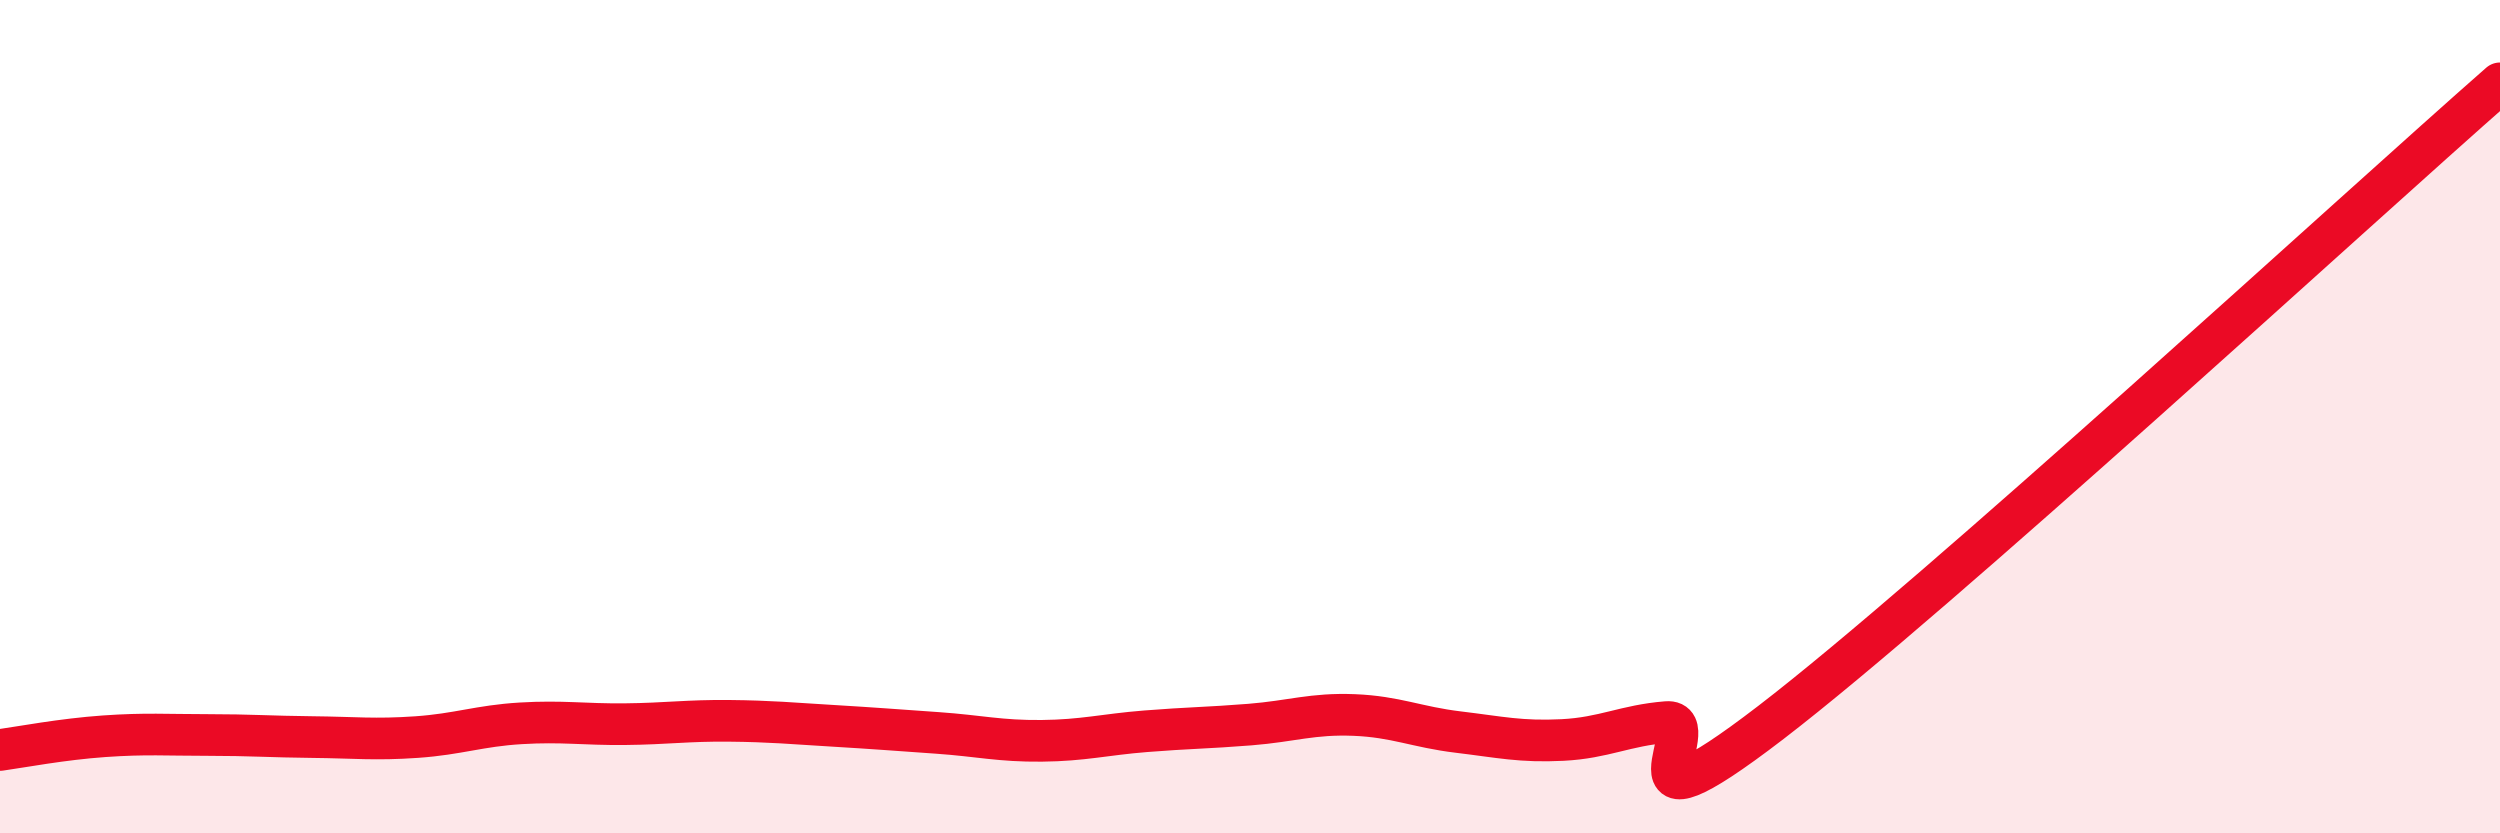 
    <svg width="60" height="20" viewBox="0 0 60 20" xmlns="http://www.w3.org/2000/svg">
      <path
        d="M 0,18 C 0.5,17.93 1.5,17.74 2.5,17.67 C 3.5,17.6 4,17.64 5,17.64 C 6,17.64 6.5,17.68 7.5,17.69 C 8.5,17.7 9,17.76 10,17.69 C 11,17.62 11.5,17.42 12.5,17.36 C 13.5,17.3 14,17.39 15,17.38 C 16,17.37 16.5,17.29 17.5,17.3 C 18.5,17.31 19,17.36 20,17.42 C 21,17.48 21.5,17.52 22.5,17.59 C 23.5,17.66 24,17.79 25,17.78 C 26,17.77 26.5,17.63 27.5,17.55 C 28.5,17.47 29,17.47 30,17.39 C 31,17.31 31.5,17.12 32.5,17.16 C 33.5,17.2 34,17.45 35,17.57 C 36,17.69 36.5,17.81 37.5,17.76 C 38.5,17.71 39,17.41 40,17.33 C 41,17.25 38.5,20.41 42.5,17.34 C 46.5,14.27 56.5,5.07 60,2L60 20L0 20Z"
        fill="#EB0A25"
        opacity="0.1"
        stroke-linecap="round"
        stroke-linejoin="round"
      />
      <path
        d="M 0,18 C 0.5,17.93 1.5,17.74 2.5,17.67 C 3.5,17.6 4,17.64 5,17.64 C 6,17.64 6.5,17.68 7.5,17.69 C 8.5,17.7 9,17.76 10,17.69 C 11,17.62 11.5,17.42 12.5,17.36 C 13.5,17.3 14,17.39 15,17.38 C 16,17.37 16.5,17.29 17.5,17.3 C 18.5,17.31 19,17.36 20,17.42 C 21,17.48 21.5,17.52 22.5,17.59 C 23.5,17.66 24,17.79 25,17.78 C 26,17.77 26.5,17.63 27.5,17.55 C 28.5,17.47 29,17.47 30,17.39 C 31,17.31 31.5,17.12 32.5,17.16 C 33.5,17.2 34,17.45 35,17.57 C 36,17.69 36.5,17.81 37.5,17.76 C 38.5,17.71 39,17.41 40,17.33 C 41,17.25 38.5,20.41 42.5,17.34 C 46.5,14.27 56.5,5.07 60,2"
        stroke="#EB0A25"
        stroke-width="1"
        fill="none"
        stroke-linecap="round"
        stroke-linejoin="round"
      />
    </svg>
  